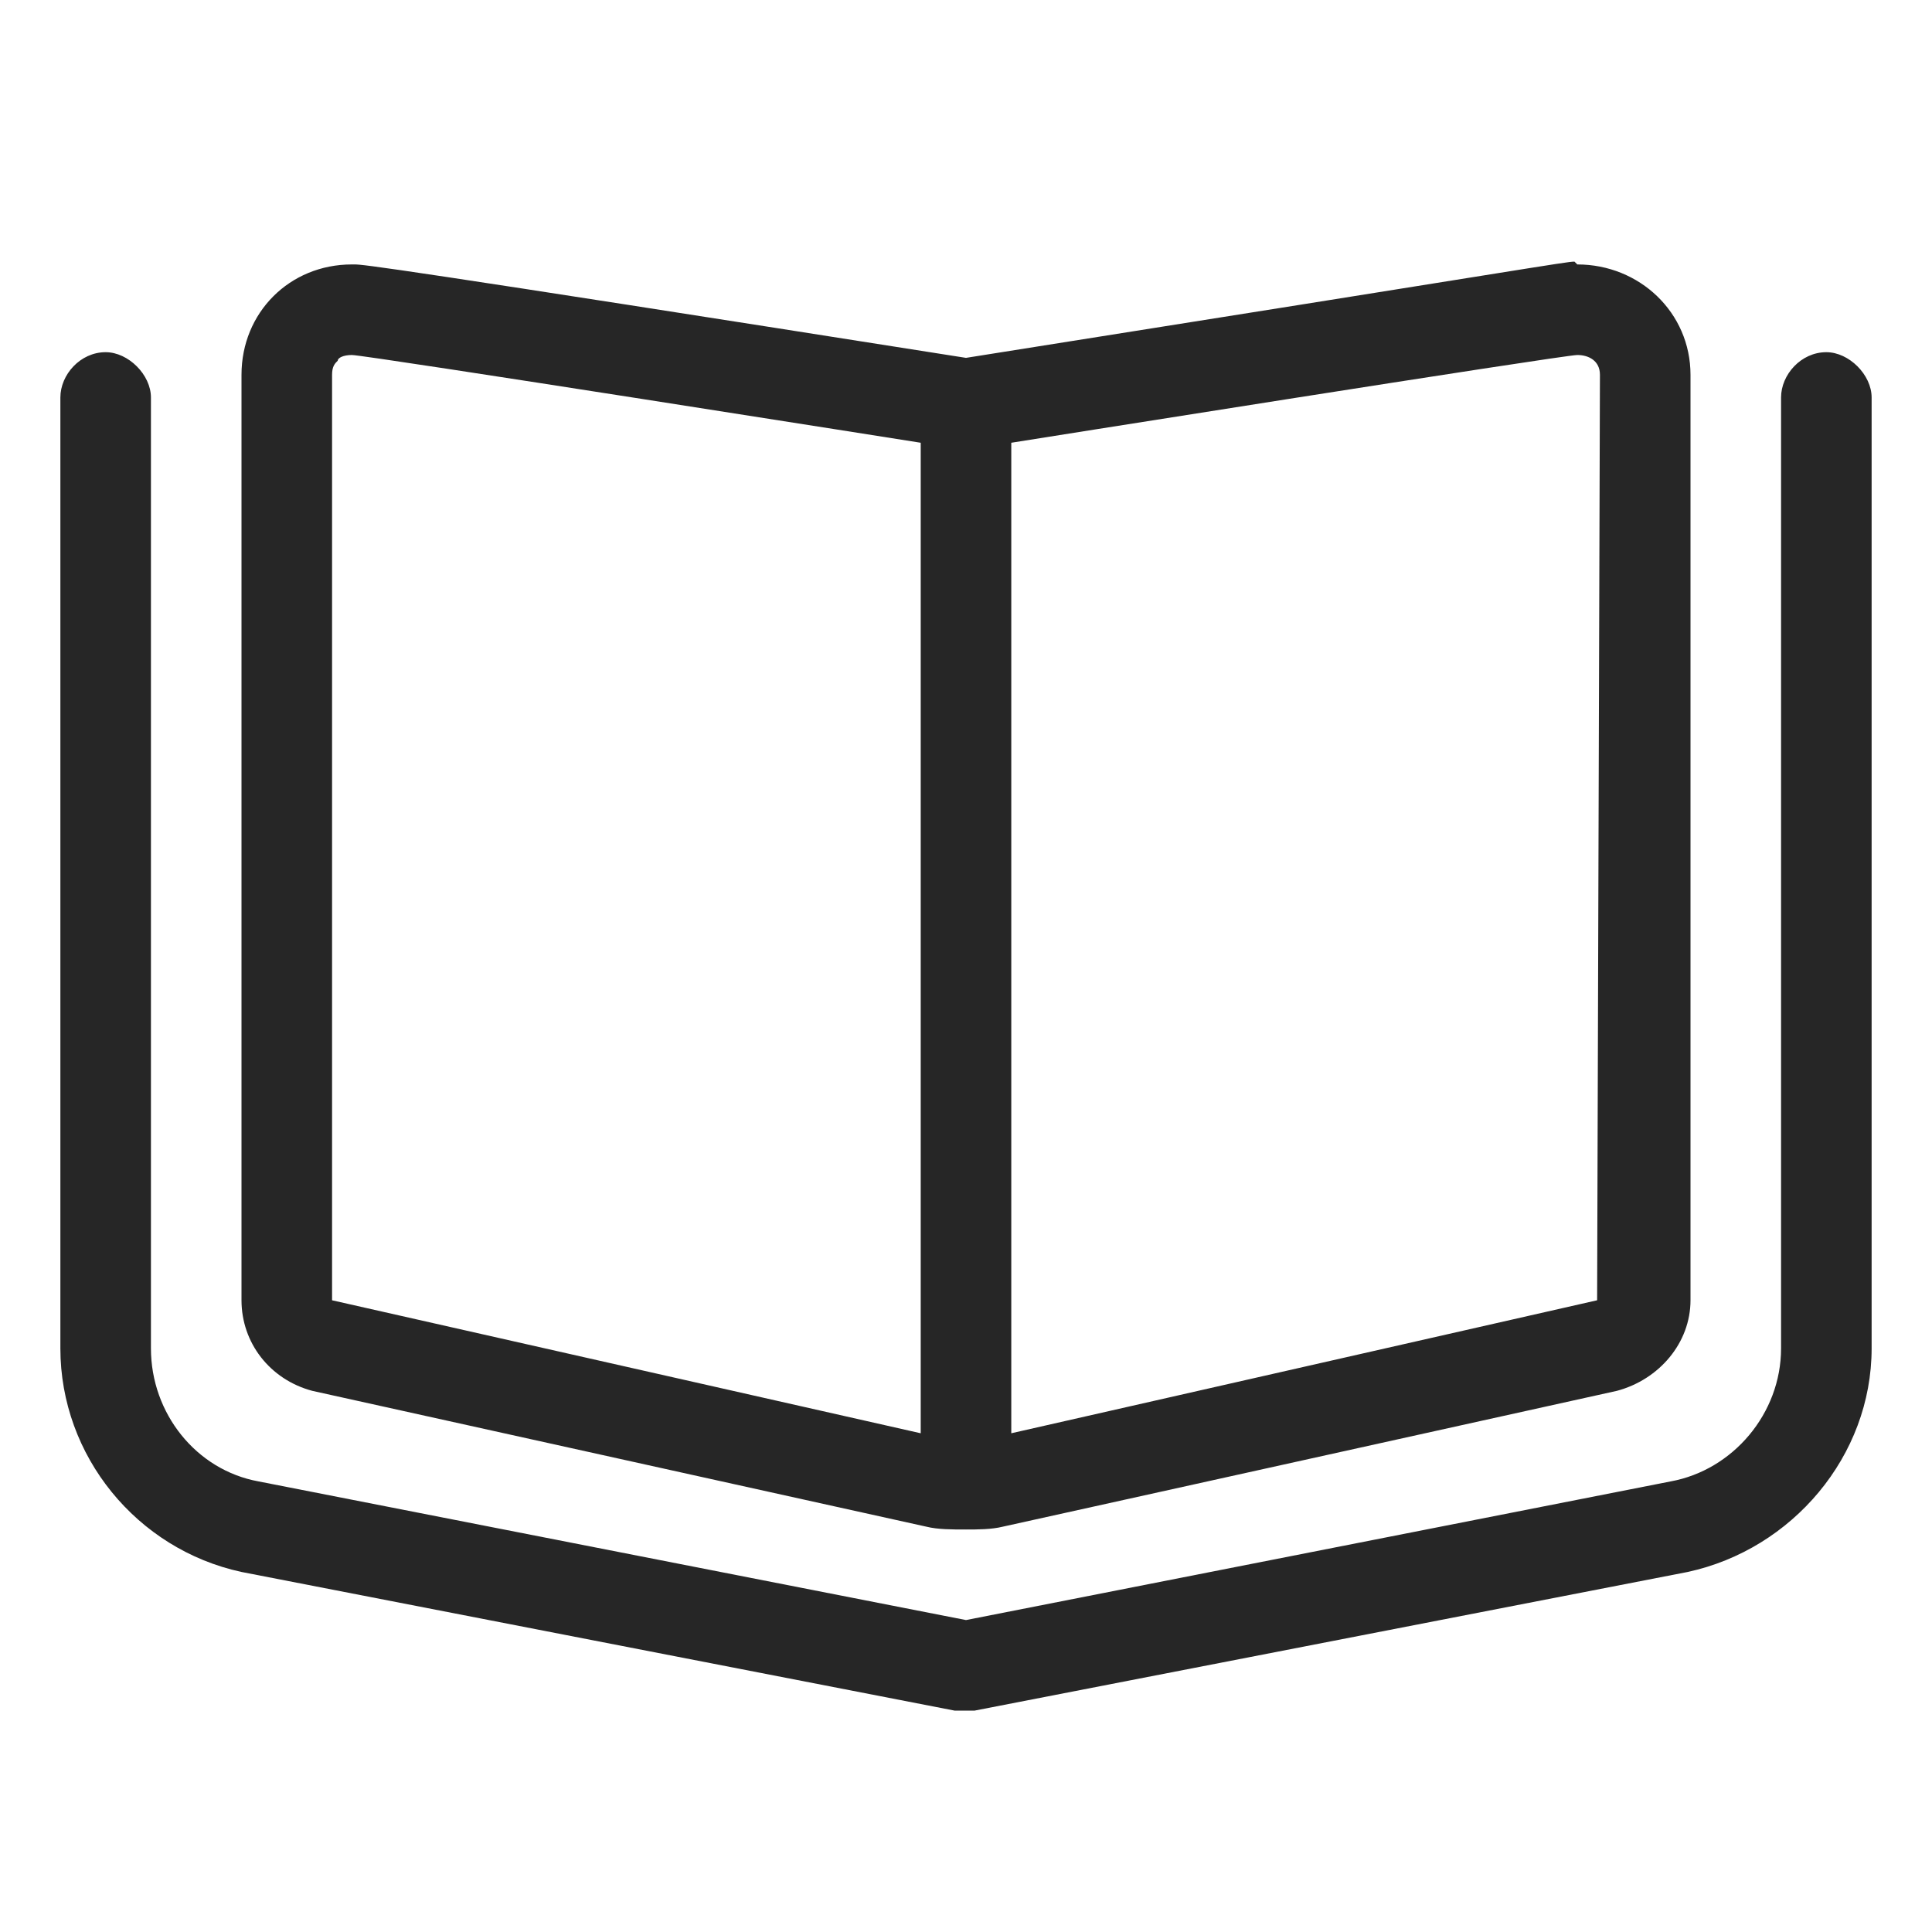<svg width="48" height="48" viewBox="0 0 48 48" fill="none" xmlns="http://www.w3.org/2000/svg">
<path d="M7.758 34.555L23.016 37.93C23.297 38 23.648 38 24 38C24.281 38 24.633 38 24.914 37.93L40.172 34.555C41.227 34.273 42 33.359 42 32.305V9.312C42 7.766 40.734 6.57 39.188 6.57L39.117 6.5C38.906 6.5 38.203 6.641 24 8.891C9.727 6.641 9.023 6.57 8.812 6.57H8.742C7.195 6.57 6 7.766 6 9.312V32.305C6 33.359 6.703 34.273 7.758 34.555ZM25.125 11C25.125 11 38.836 8.82 39.188 8.82C39.469 8.82 39.75 8.961 39.75 9.312L39.68 32.305L25.125 35.609V11ZM8.25 9.312C8.25 9.102 8.32 9.031 8.391 8.961C8.391 8.891 8.531 8.82 8.742 8.82C9.094 8.82 22.875 11 22.875 11V35.609L8.25 32.305V9.312ZM45.375 8.75C44.742 8.75 44.25 9.312 44.25 9.875V33.5C44.25 35.117 43.055 36.523 41.508 36.805L24 40.25L6.422 36.805C4.875 36.523 3.75 35.117 3.75 33.5V9.875C3.75 9.312 3.188 8.75 2.625 8.75C1.992 8.75 1.5 9.312 1.5 9.875V33.5C1.5 36.172 3.398 38.492 6 39.055L23.719 42.5C23.789 42.5 23.859 42.5 24 42.5C24.07 42.5 24.141 42.5 24.211 42.5L41.93 39.055C44.531 38.492 46.5 36.172 46.5 33.5V9.875C46.5 9.312 45.938 8.75 45.375 8.75Z" fill="#262626"/>
</svg>

